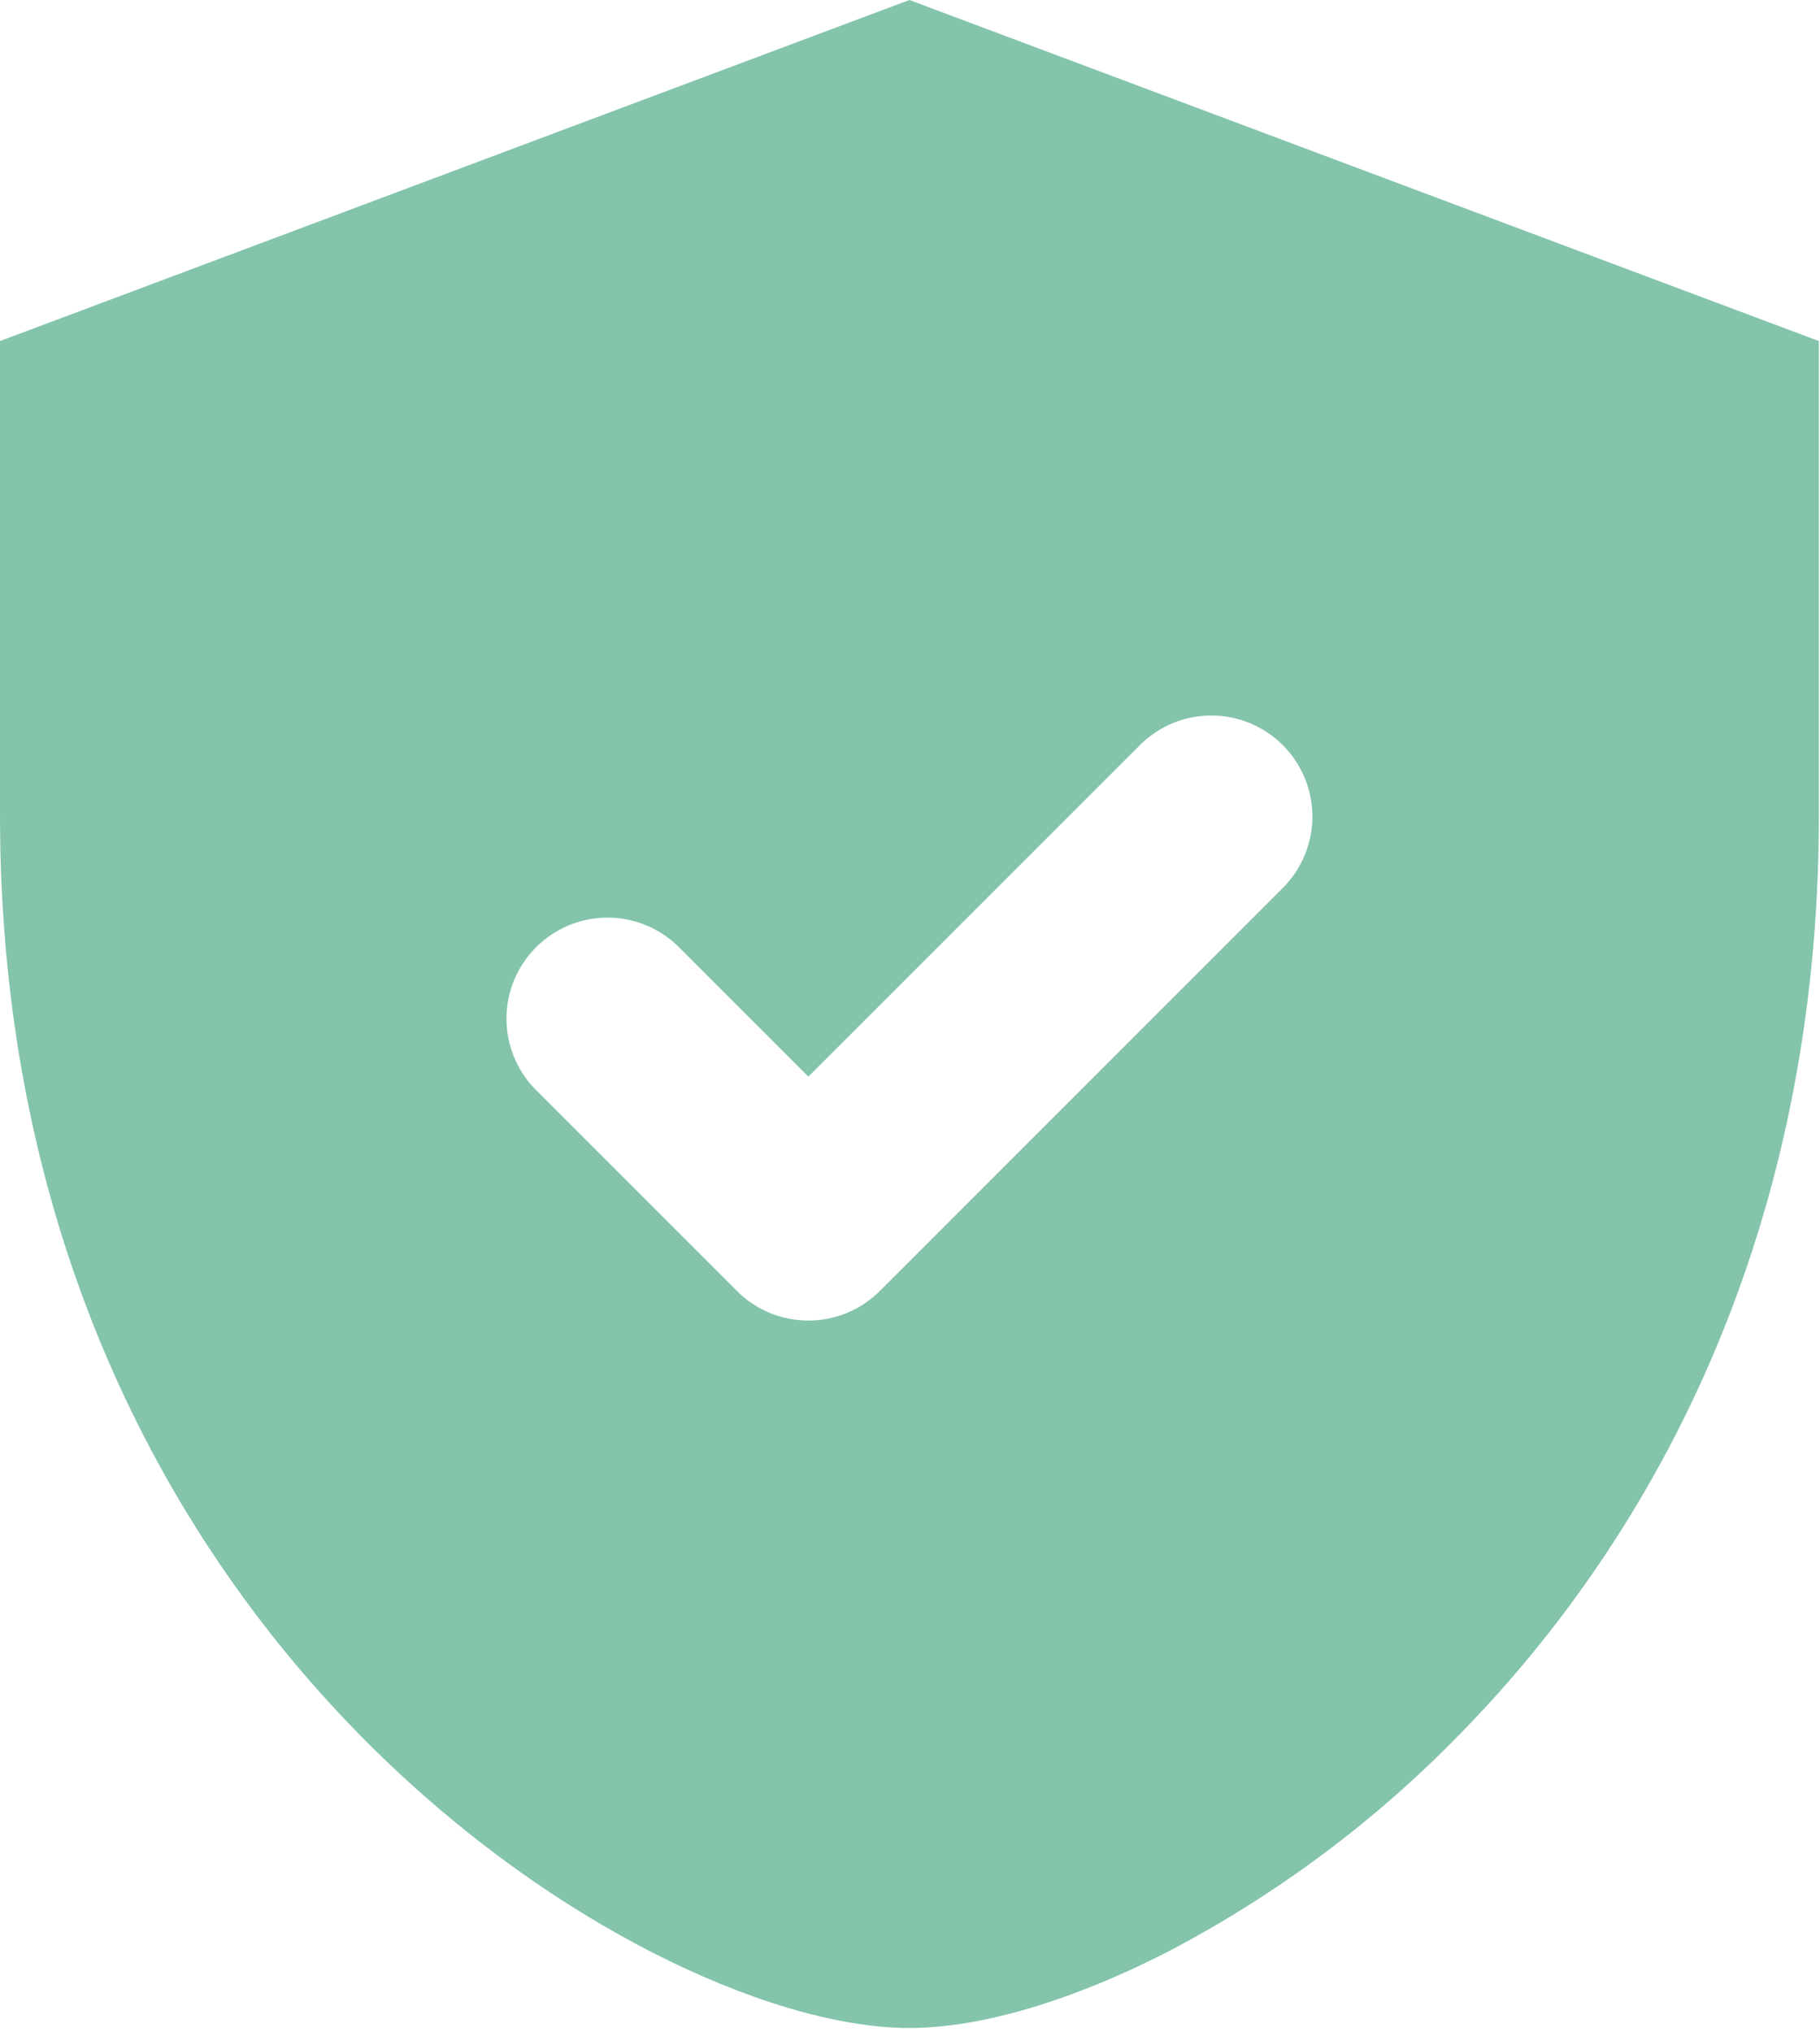 <svg xmlns="http://www.w3.org/2000/svg" fill="none" viewBox="0 0 103 115" height="115" width="103">
<path fill="#83C4AB" d="M51.468 0L102.936 19.3V46.138C102.936 69.687 93.671 86.815 82.72 98.029C77.865 103.04 72.236 107.239 66.05 110.467C60.829 113.143 55.608 114.762 51.468 114.762C47.328 114.762 42.106 113.143 36.885 110.473C31.521 107.722 25.66 103.605 20.215 98.029C9.258 86.815 0 69.687 0 46.138V19.3L51.468 0ZM72.667 50.181C73.709 49.103 74.285 47.658 74.272 46.159C74.259 44.659 73.657 43.225 72.597 42.165C71.537 41.104 70.103 40.503 68.603 40.49C67.104 40.477 65.659 41.053 64.581 42.095L45.749 60.926L38.355 53.532C37.276 52.49 35.832 51.914 34.333 51.927C32.833 51.94 31.399 52.542 30.338 53.602C29.278 54.662 28.677 56.096 28.664 57.596C28.651 59.095 29.227 60.54 30.269 61.618L41.706 73.056C42.779 74.128 44.233 74.73 45.749 74.73C47.266 74.73 48.72 74.128 49.792 73.056L72.667 50.181Z" clip-rule="evenodd" fill-rule="evenodd"></path>
</svg>
